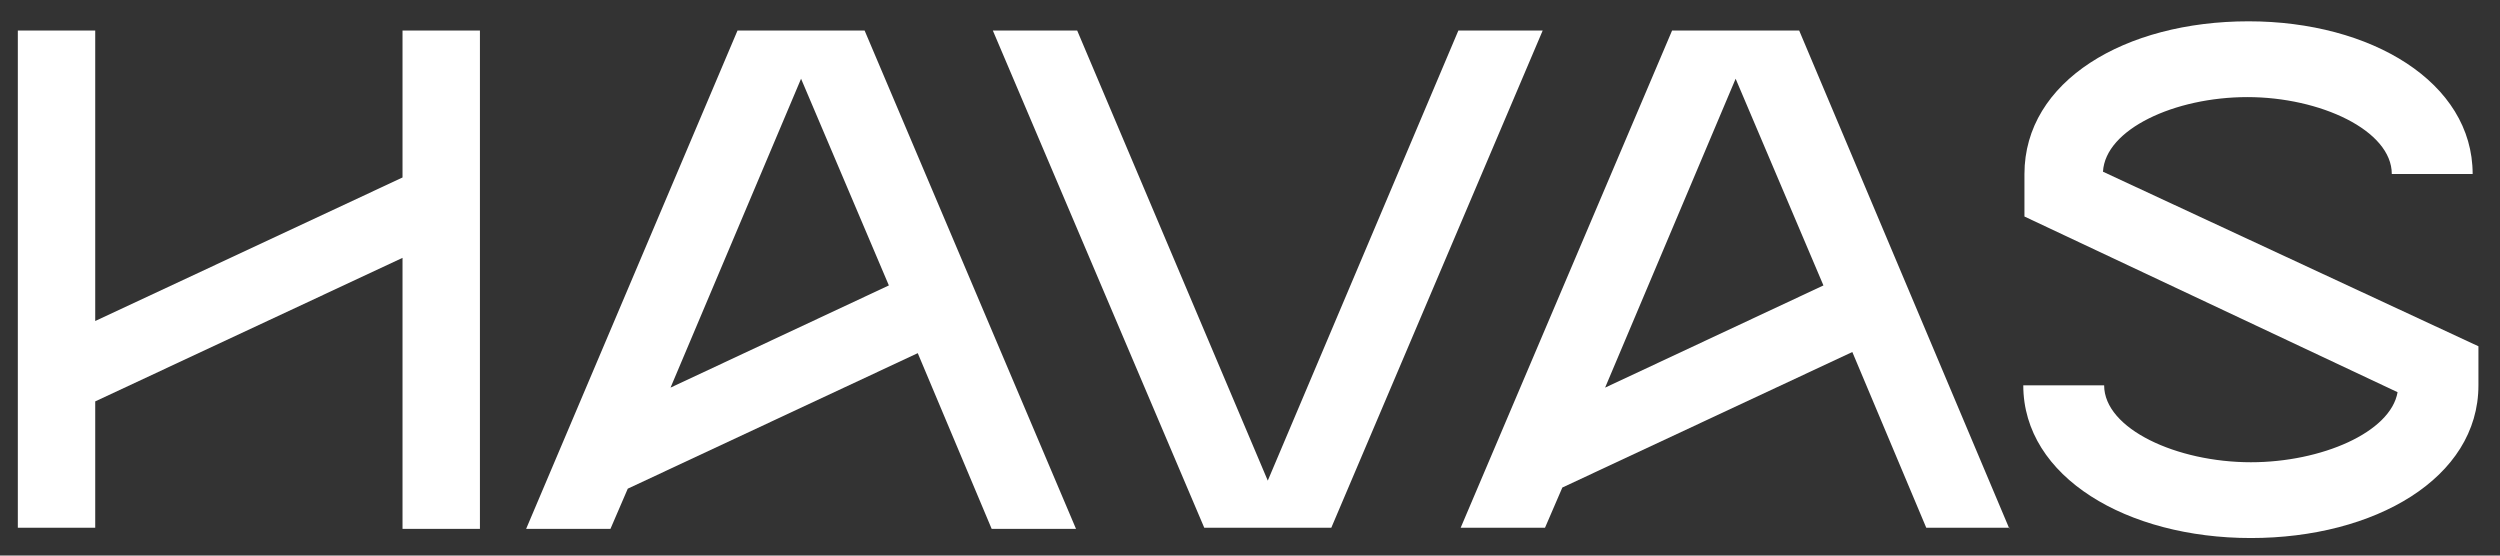 <svg width="99" height="22" viewBox="0 0 99 22" fill="none" xmlns="http://www.w3.org/2000/svg">
<rect x="0" y="0" width="99" height="22" fill="#333333" stroke="none"/>
<path d="M15.94 7.028L3.771 12.712V1.208H0.706V20.897H3.771V15.895L15.94 10.211V20.943H19.005V1.208H15.94V7.028Z" fill="white"/>
<path d="M83.278 6.8C83.37 5.118 86.115 3.845 88.997 3.845C91.879 3.845 94.715 5.163 94.715 6.891H97.917C97.917 3.254 93.892 0.844 89.042 0.844C84.148 0.844 80.168 3.208 80.168 6.891V8.574L94.944 15.531C94.669 17.123 91.924 18.305 89.134 18.305C86.206 18.305 83.324 16.986 83.324 15.258H80.122C80.122 18.896 84.239 21.306 89.134 21.306C94.029 21.306 98.146 18.942 98.146 15.258V13.712L83.278 6.8Z" fill="white"/>
<path d="M57.752 1.208L50.204 19.033L42.656 1.208H39.316L47.688 20.897H52.72L61.091 1.208H57.752Z" fill="white"/>
<path d="M42.61 20.943L34.238 1.208H29.206L20.835 20.943H24.174L24.86 19.351L36.343 13.985L39.27 20.943H42.61ZM31.722 3.118L35.199 11.303L26.553 15.35L31.722 3.118Z" fill="white"/>
<path d="M79.573 20.943L71.247 1.208H66.215L57.843 20.897H61.183L61.869 19.306L73.352 13.94L76.279 20.897H79.573V20.943ZM68.731 3.118L72.208 11.303L63.562 15.35L68.731 3.118Z" fill="white"/>
</svg>
